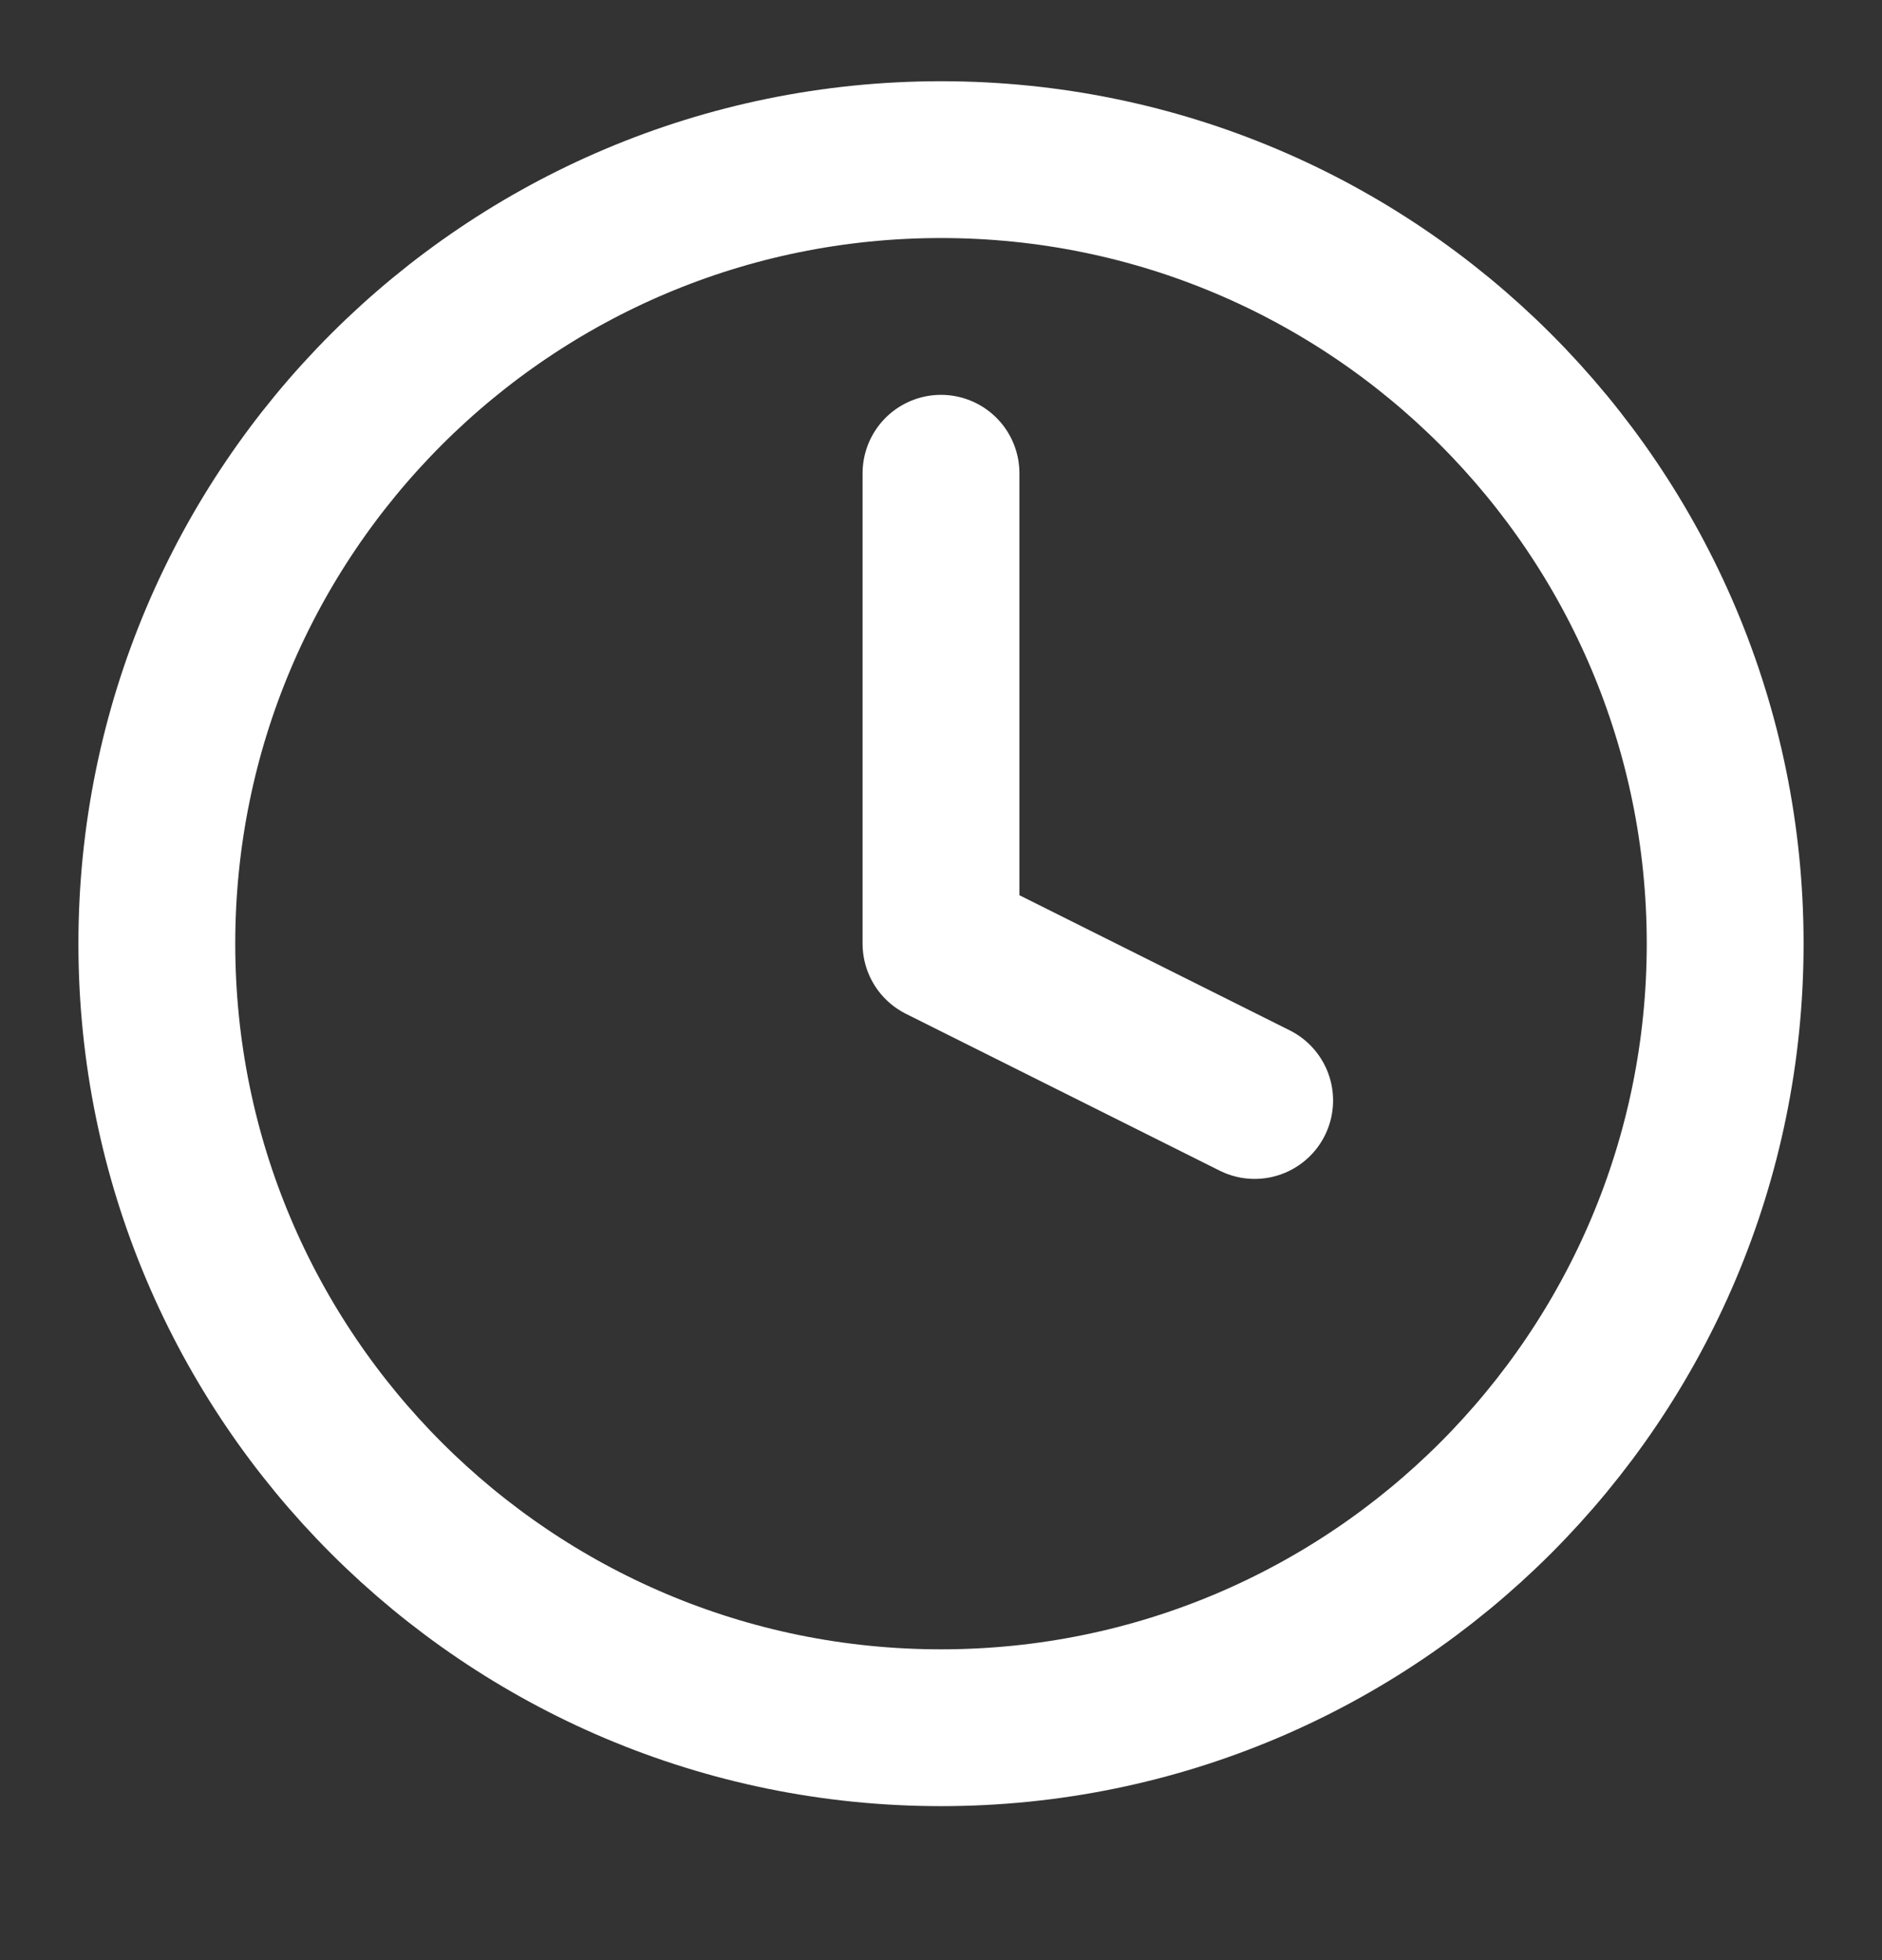 <svg width="24" height="25" viewBox="0 0 24 25" fill="none" xmlns="http://www.w3.org/2000/svg">
    <rect x="0" y="0" width="24" height="25" fill="#333333" stroke="none"/>
    <path d="M12 22.036C17.523 22.036 22 17.559 22 12.036C22 6.513 17.523 2.036 12 2.036C6.477 2.036 2 6.513 2 12.036C2 17.559 6.477 22.036 12 22.036Z" stroke="white" stroke-width="2" stroke-linecap="round" stroke-linejoin="round"/>
    <path d="M12 6.036V12.036L16 14.036" stroke="white" stroke-width="2" stroke-linecap="round" stroke-linejoin="round"/>
</svg>
